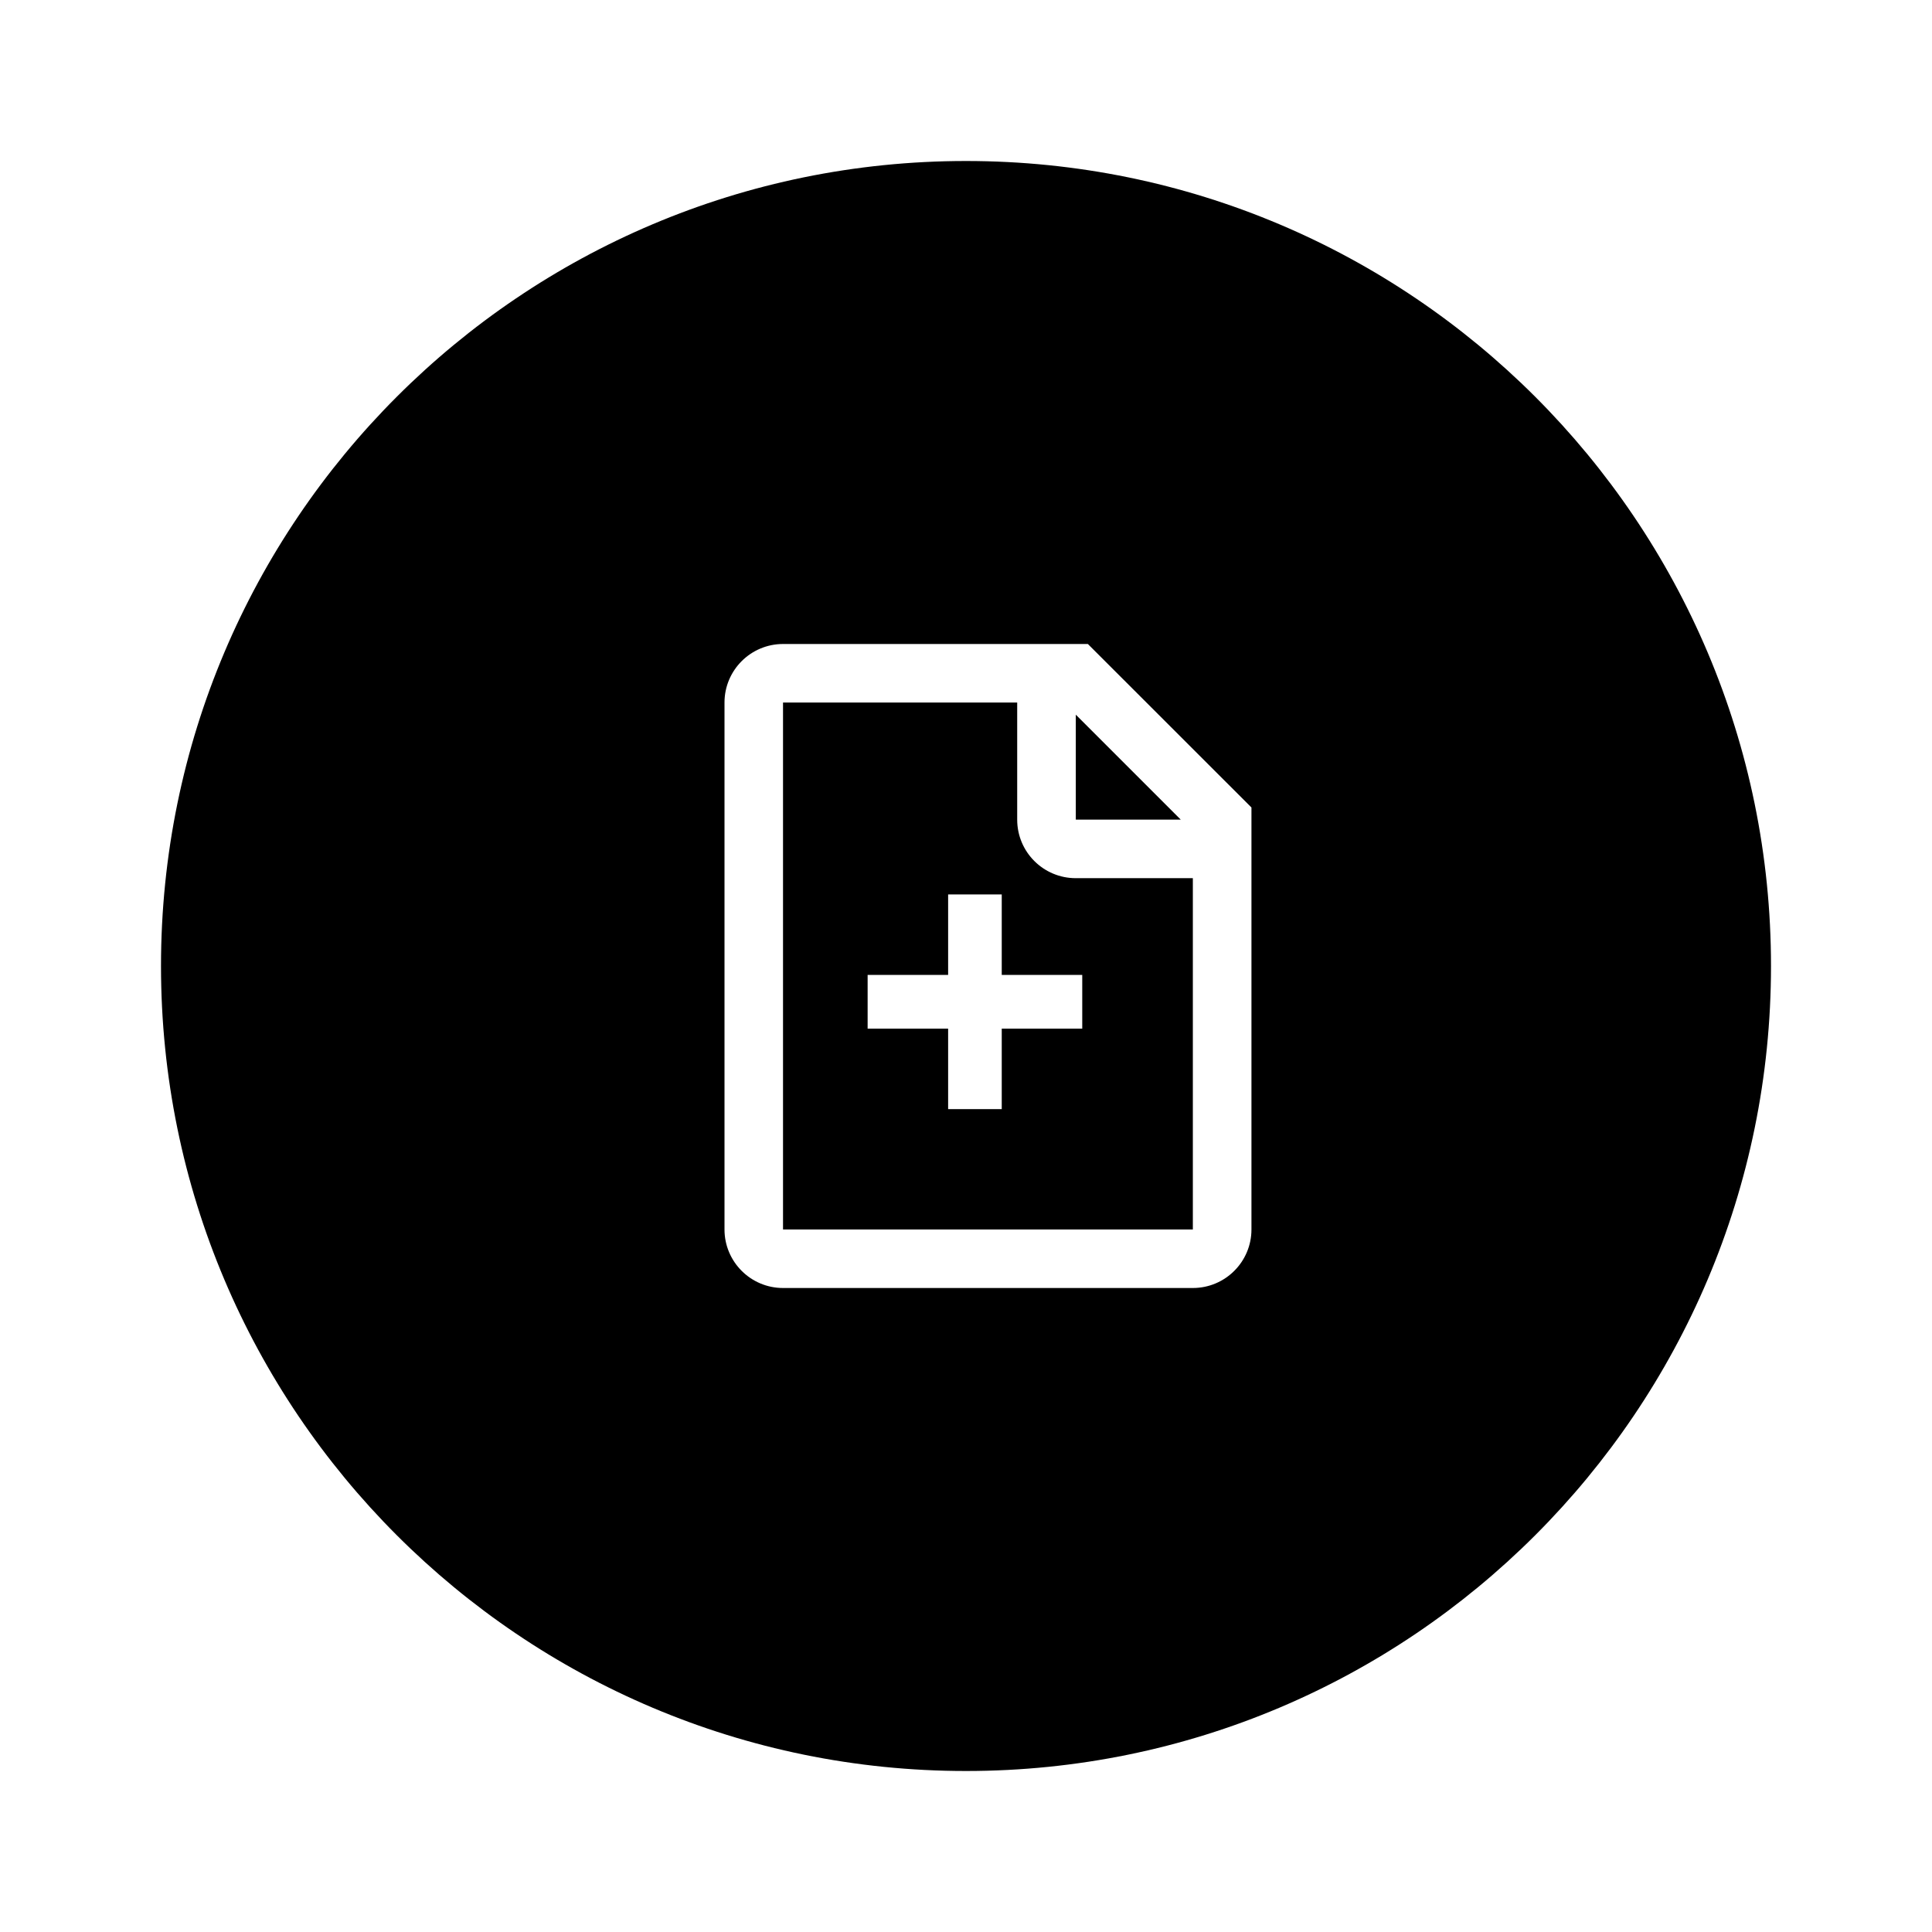<?xml version="1.0" encoding="utf-8"?><!-- Uploaded to: SVG Repo, www.svgrepo.com, Generator: SVG Repo Mixer Tools -->
<svg width="800px" height="800px" viewBox="0 0 24 24" fill="none" xmlns="http://www.w3.org/2000/svg">
<path fill-rule="evenodd" clip-rule="evenodd" d="M22 12C22 17.523 17.523 22 12 22C6.477 22 2 17.523 2 12C2 6.477 6.477 2 12 2C17.523 2 22 6.477 22 12ZM9.727 8H13.514L15.546 10.031V15.273C15.546 15.674 15.22 16 14.818 16H9.727C9.326 16 9 15.674 9 15.273V8.727C9 8.326 9.326 8 9.727 8ZM12.636 8.727H9.727V15.273H14.818V10.909H13.364C12.962 10.909 12.636 10.584 12.636 10.182V8.727ZM13.364 8.878V10.182H14.668L13.364 8.878ZM11.778 13.778H12.444V12.778H13.444V12.111H12.444V11.111H11.778V12.111H10.778V12.778H11.778V13.778Z" fill="#000000"/>
</svg>